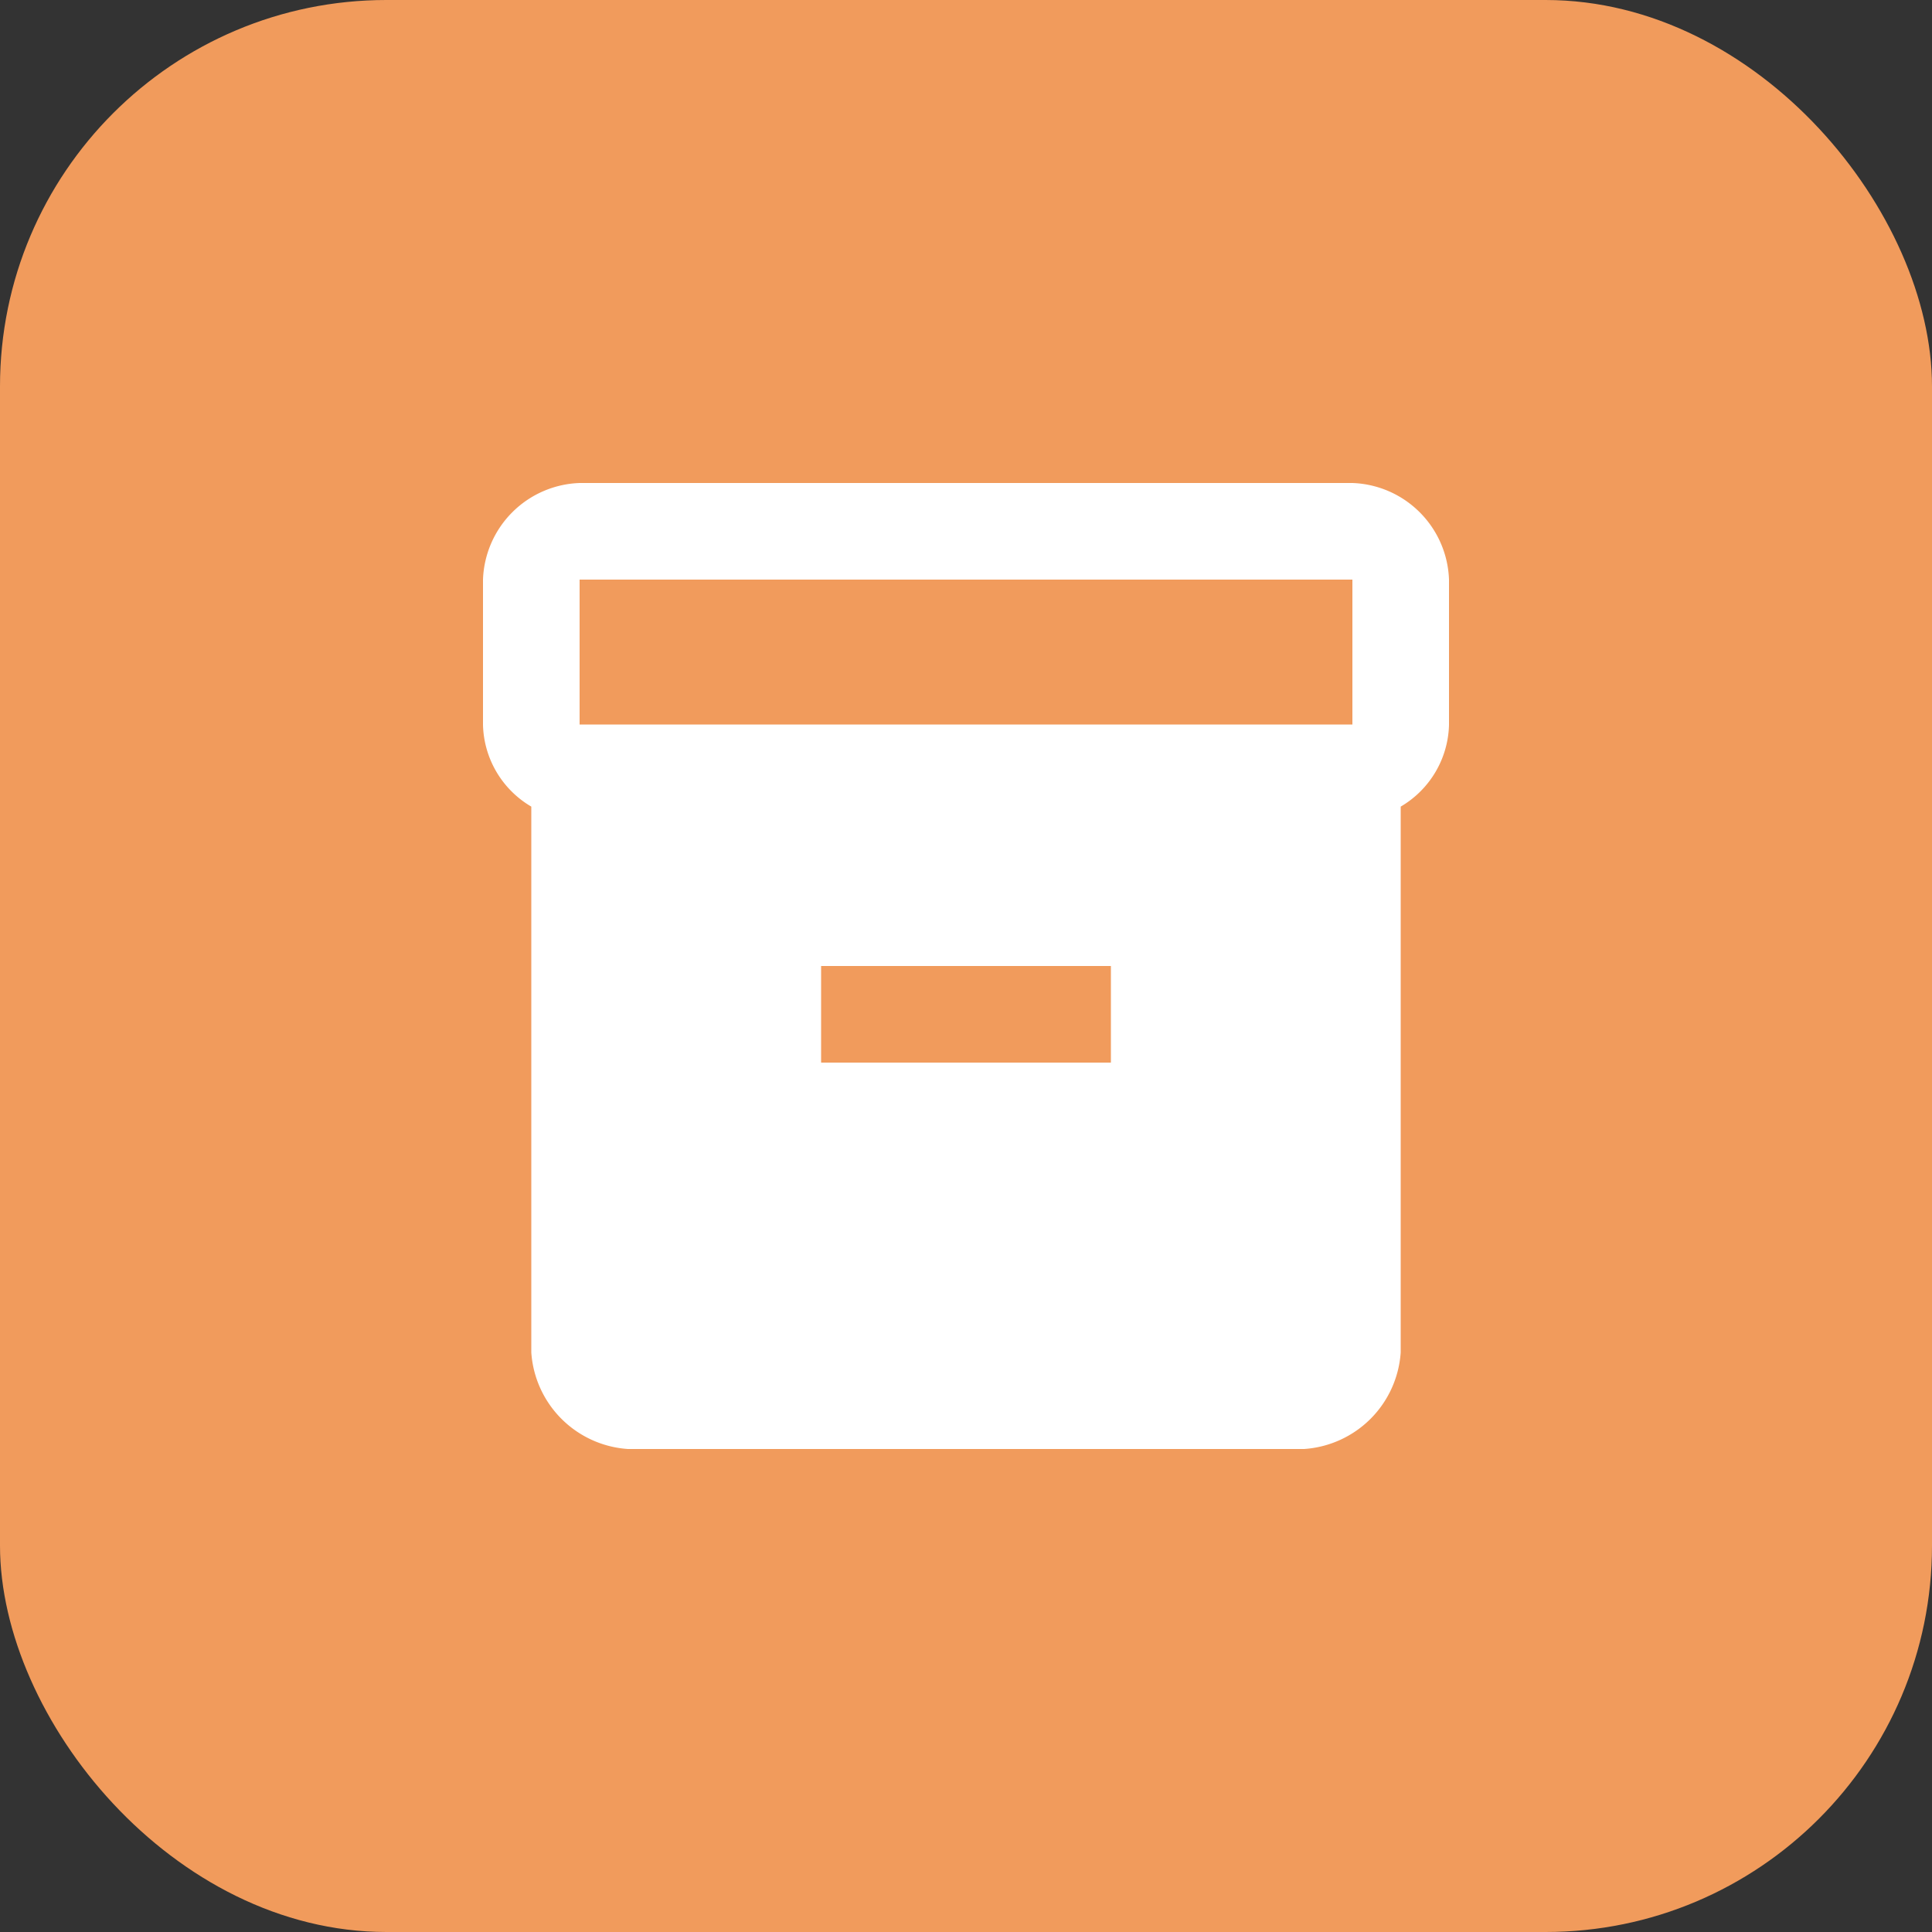 <svg xmlns="http://www.w3.org/2000/svg" width="40" height="40" viewBox="0 0 40 40">
  <rect x="0" y="0" width="40" height="40" fill="#333333" stroke="none"/>
  <g id="Groupe_7" data-name="Groupe 7" transform="translate(-863 -611)">
    <rect id="Rectangle_5" data-name="Rectangle 5" width="40" height="40" rx="8" transform="translate(863 611)" fill="#f19b5c"/>
    <g id="inventory_2_black_24dp" transform="translate(871 619)">
      <g id="Groupe_1" data-name="Groupe 1">
        <rect id="Rectangle_1" data-name="Rectangle 1" width="24" height="24" fill="none"/>
      </g>
      <g id="Groupe_2" data-name="Groupe 2">
        <path id="Tracé_3" data-name="Tracé 3" d="M20,2H4A2.074,2.074,0,0,0,2,4V7.01A2.02,2.02,0,0,0,3,8.7V20a2.149,2.149,0,0,0,2,2H19a2.149,2.149,0,0,0,2-2V8.7a2.02,2.02,0,0,0,1-1.69V4A2.074,2.074,0,0,0,20,2ZM15,14H9V12h6Zm5-7H4V4H20Z" fill="#fff"/>
      </g>
    </g>
  </g>
</svg>
